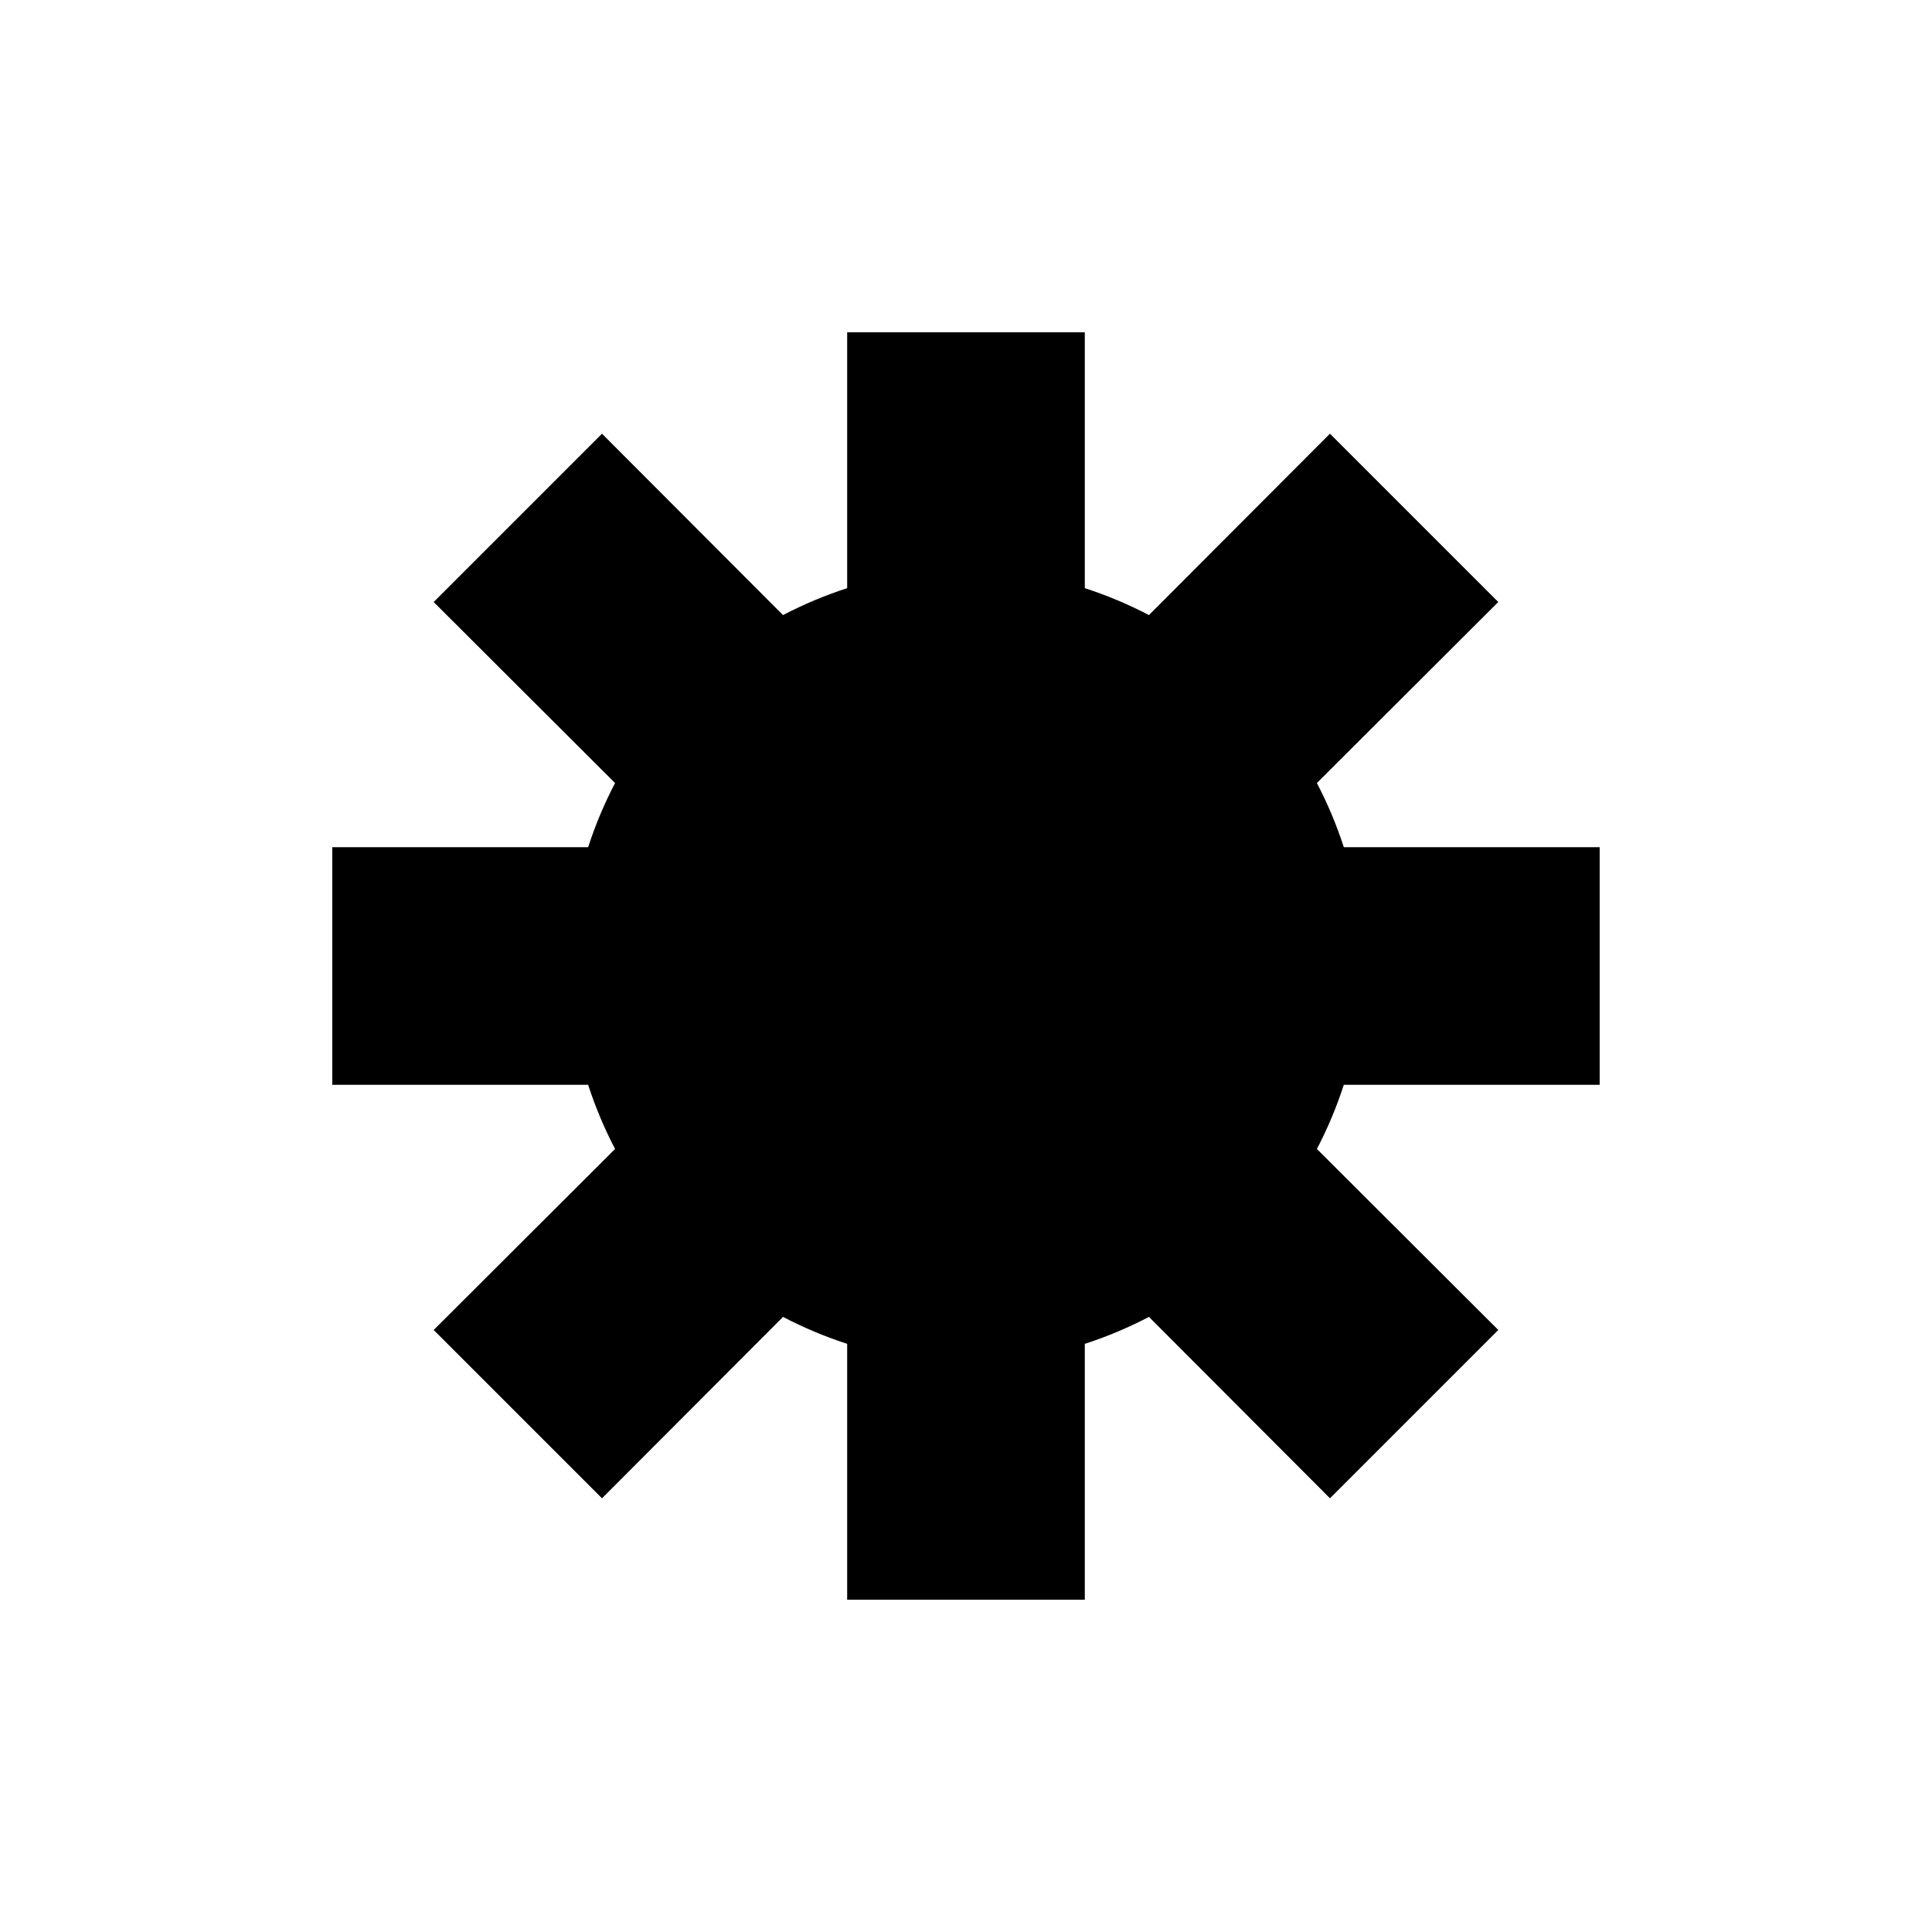 <?xml version="1.0" encoding="UTF-8"?>
<!-- Uploaded to: ICON Repo, www.svgrepo.com, Generator: ICON Repo Mixer Tools -->
<svg fill="#000000" width="800px" height="800px" version="1.1" viewBox="144 144 512 512" xmlns="http://www.w3.org/2000/svg">
 <path d="m567.93 431.49v-62.977h-67.805c-1.898-5.859-4.285-11.547-7.137-17.004l48.07-47.969-44.609-44.609-47.969 48.07 0.004 0.004c-5.457-2.852-11.145-5.238-17-7.137v-67.805h-62.977v67.805c-5.859 1.898-11.547 4.285-17.004 7.137l-47.969-48.07-44.609 44.609 48.07 47.969 0.004-0.004c-2.852 5.457-5.238 11.145-7.137 17.004h-67.805v62.977h67.805c1.898 5.856 4.285 11.543 7.137 17l-48.07 47.969 44.609 44.609 47.969-48.07-0.004-0.004c5.457 2.852 11.145 5.238 17.004 7.137v67.805h62.977v-67.805c5.856-1.898 11.543-4.285 17-7.137l47.969 48.07 44.609-44.609-48.07-47.969-0.004 0.004c2.852-5.457 5.238-11.145 7.137-17z"/>
</svg>